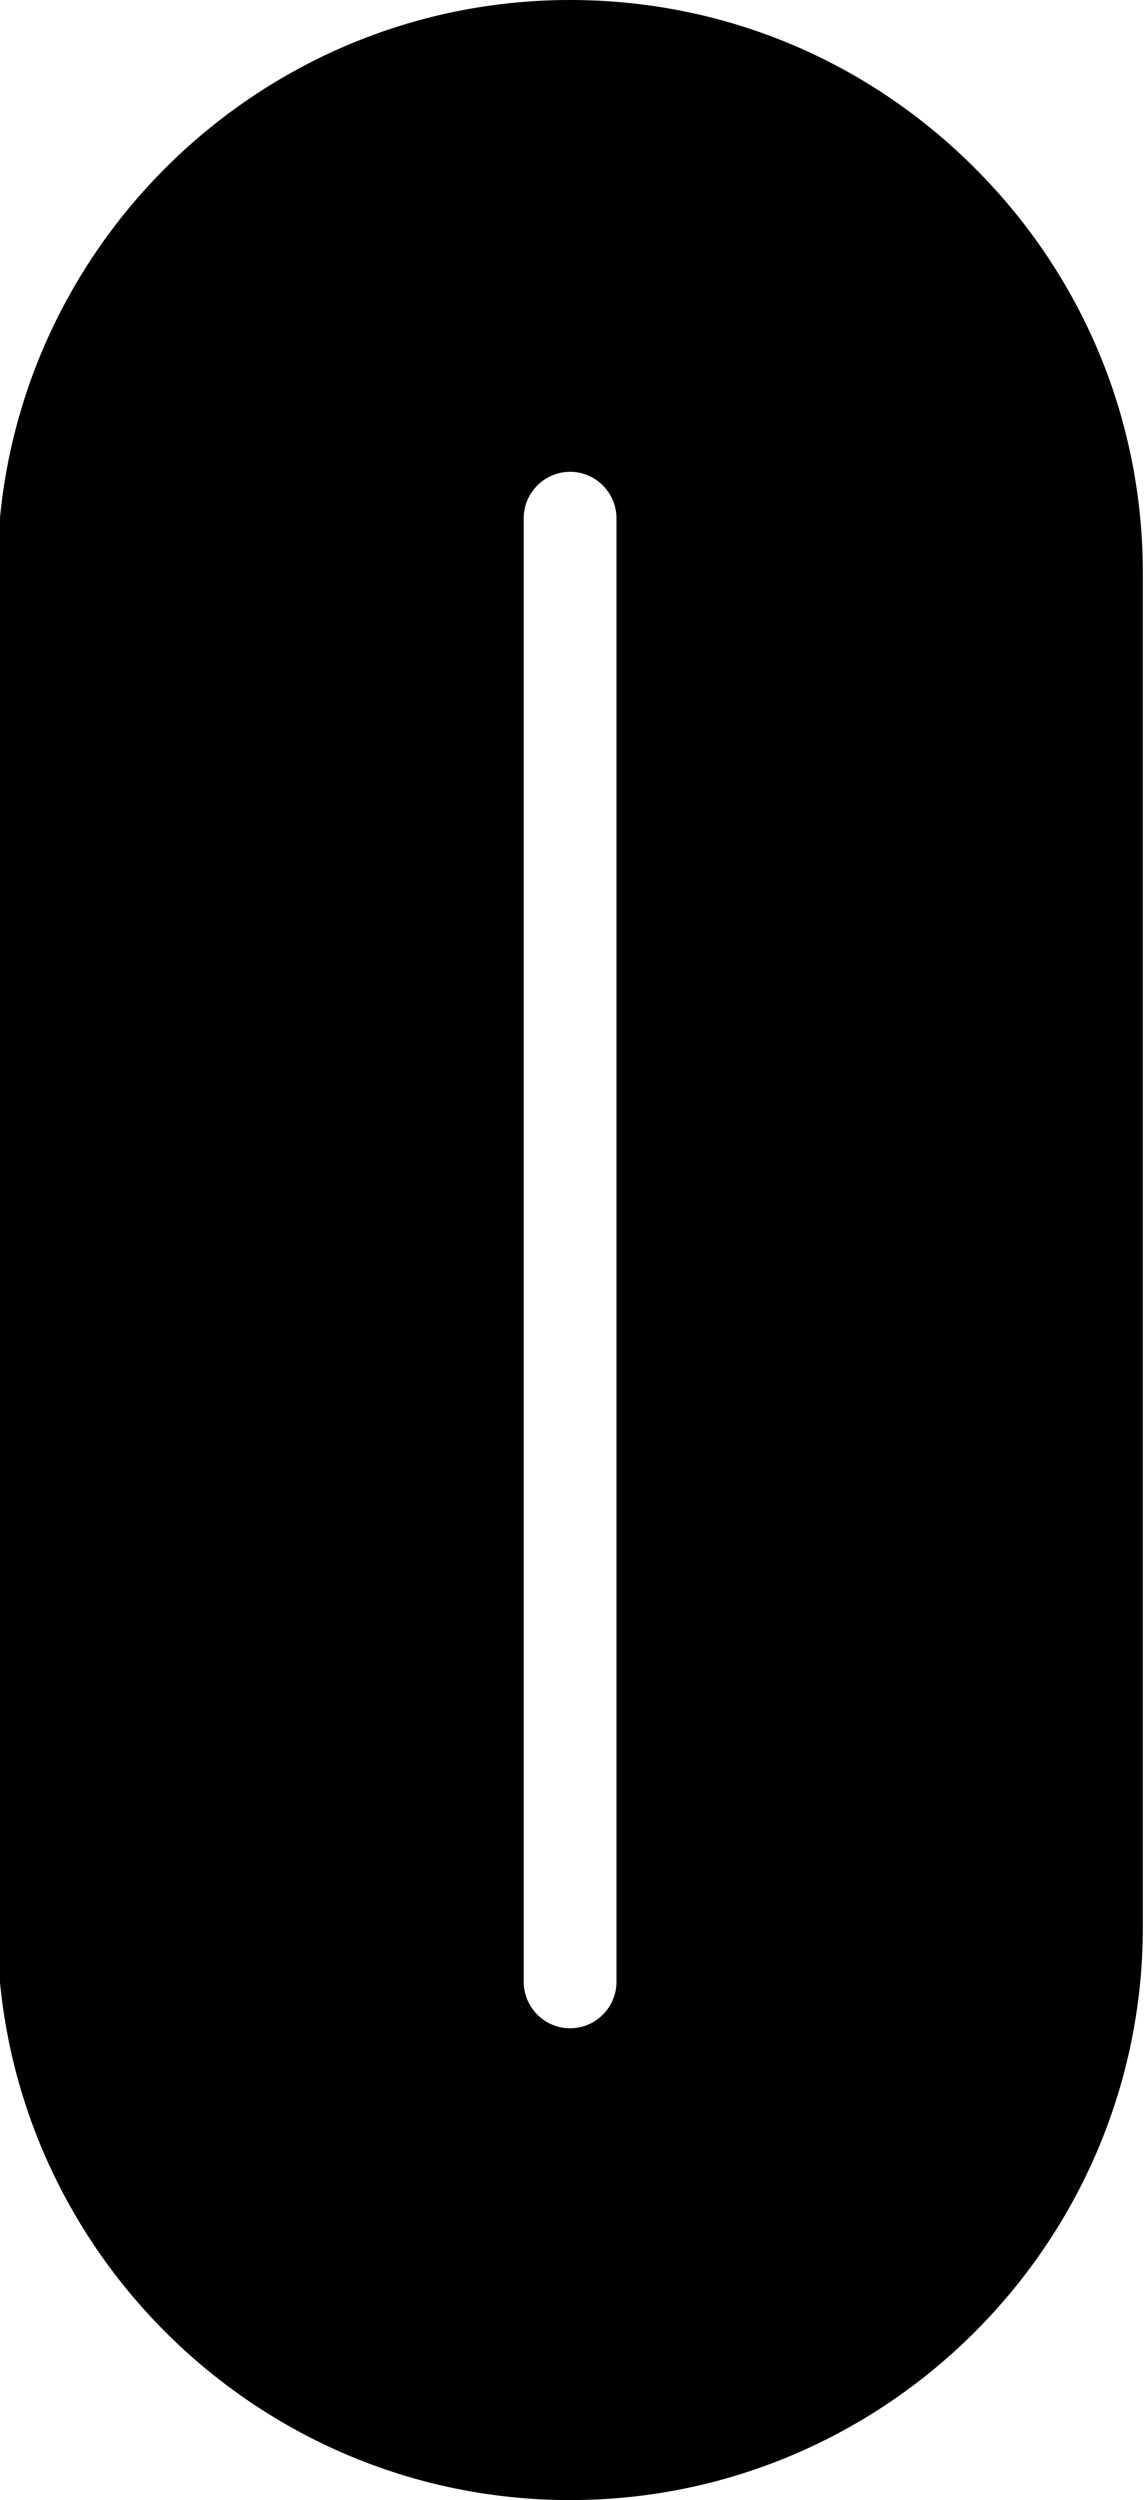 <?xml version="1.0" encoding="UTF-8"?><svg xmlns="http://www.w3.org/2000/svg" xmlns:xlink="http://www.w3.org/1999/xlink" height="32.0" preserveAspectRatio="xMidYMid meet" version="1.0" viewBox="8.7 0.0 14.7 32.0" width="14.7" zoomAndPan="magnify"><g id="change1_1"><path d="M16,32c4.042,0,7.334-3.293,7.334-7.334V7.334c0-1.949-0.761-3.792-2.152-5.183 C19.792,0.761,17.95,0,16,0c-4.042,0-7.334,3.293-7.334,7.334v17.331C8.666,28.707,11.958,32,16,32z M15.406,6.633c0-0.321,0.261-0.594,0.594-0.594c0.333,0,0.594,0.273,0.594,0.594v18.734 c0,0.321-0.261,0.594-0.594,0.594c-0.333,0-0.594-0.273-0.594-0.594V6.633z" fill="inherit"/></g></svg>